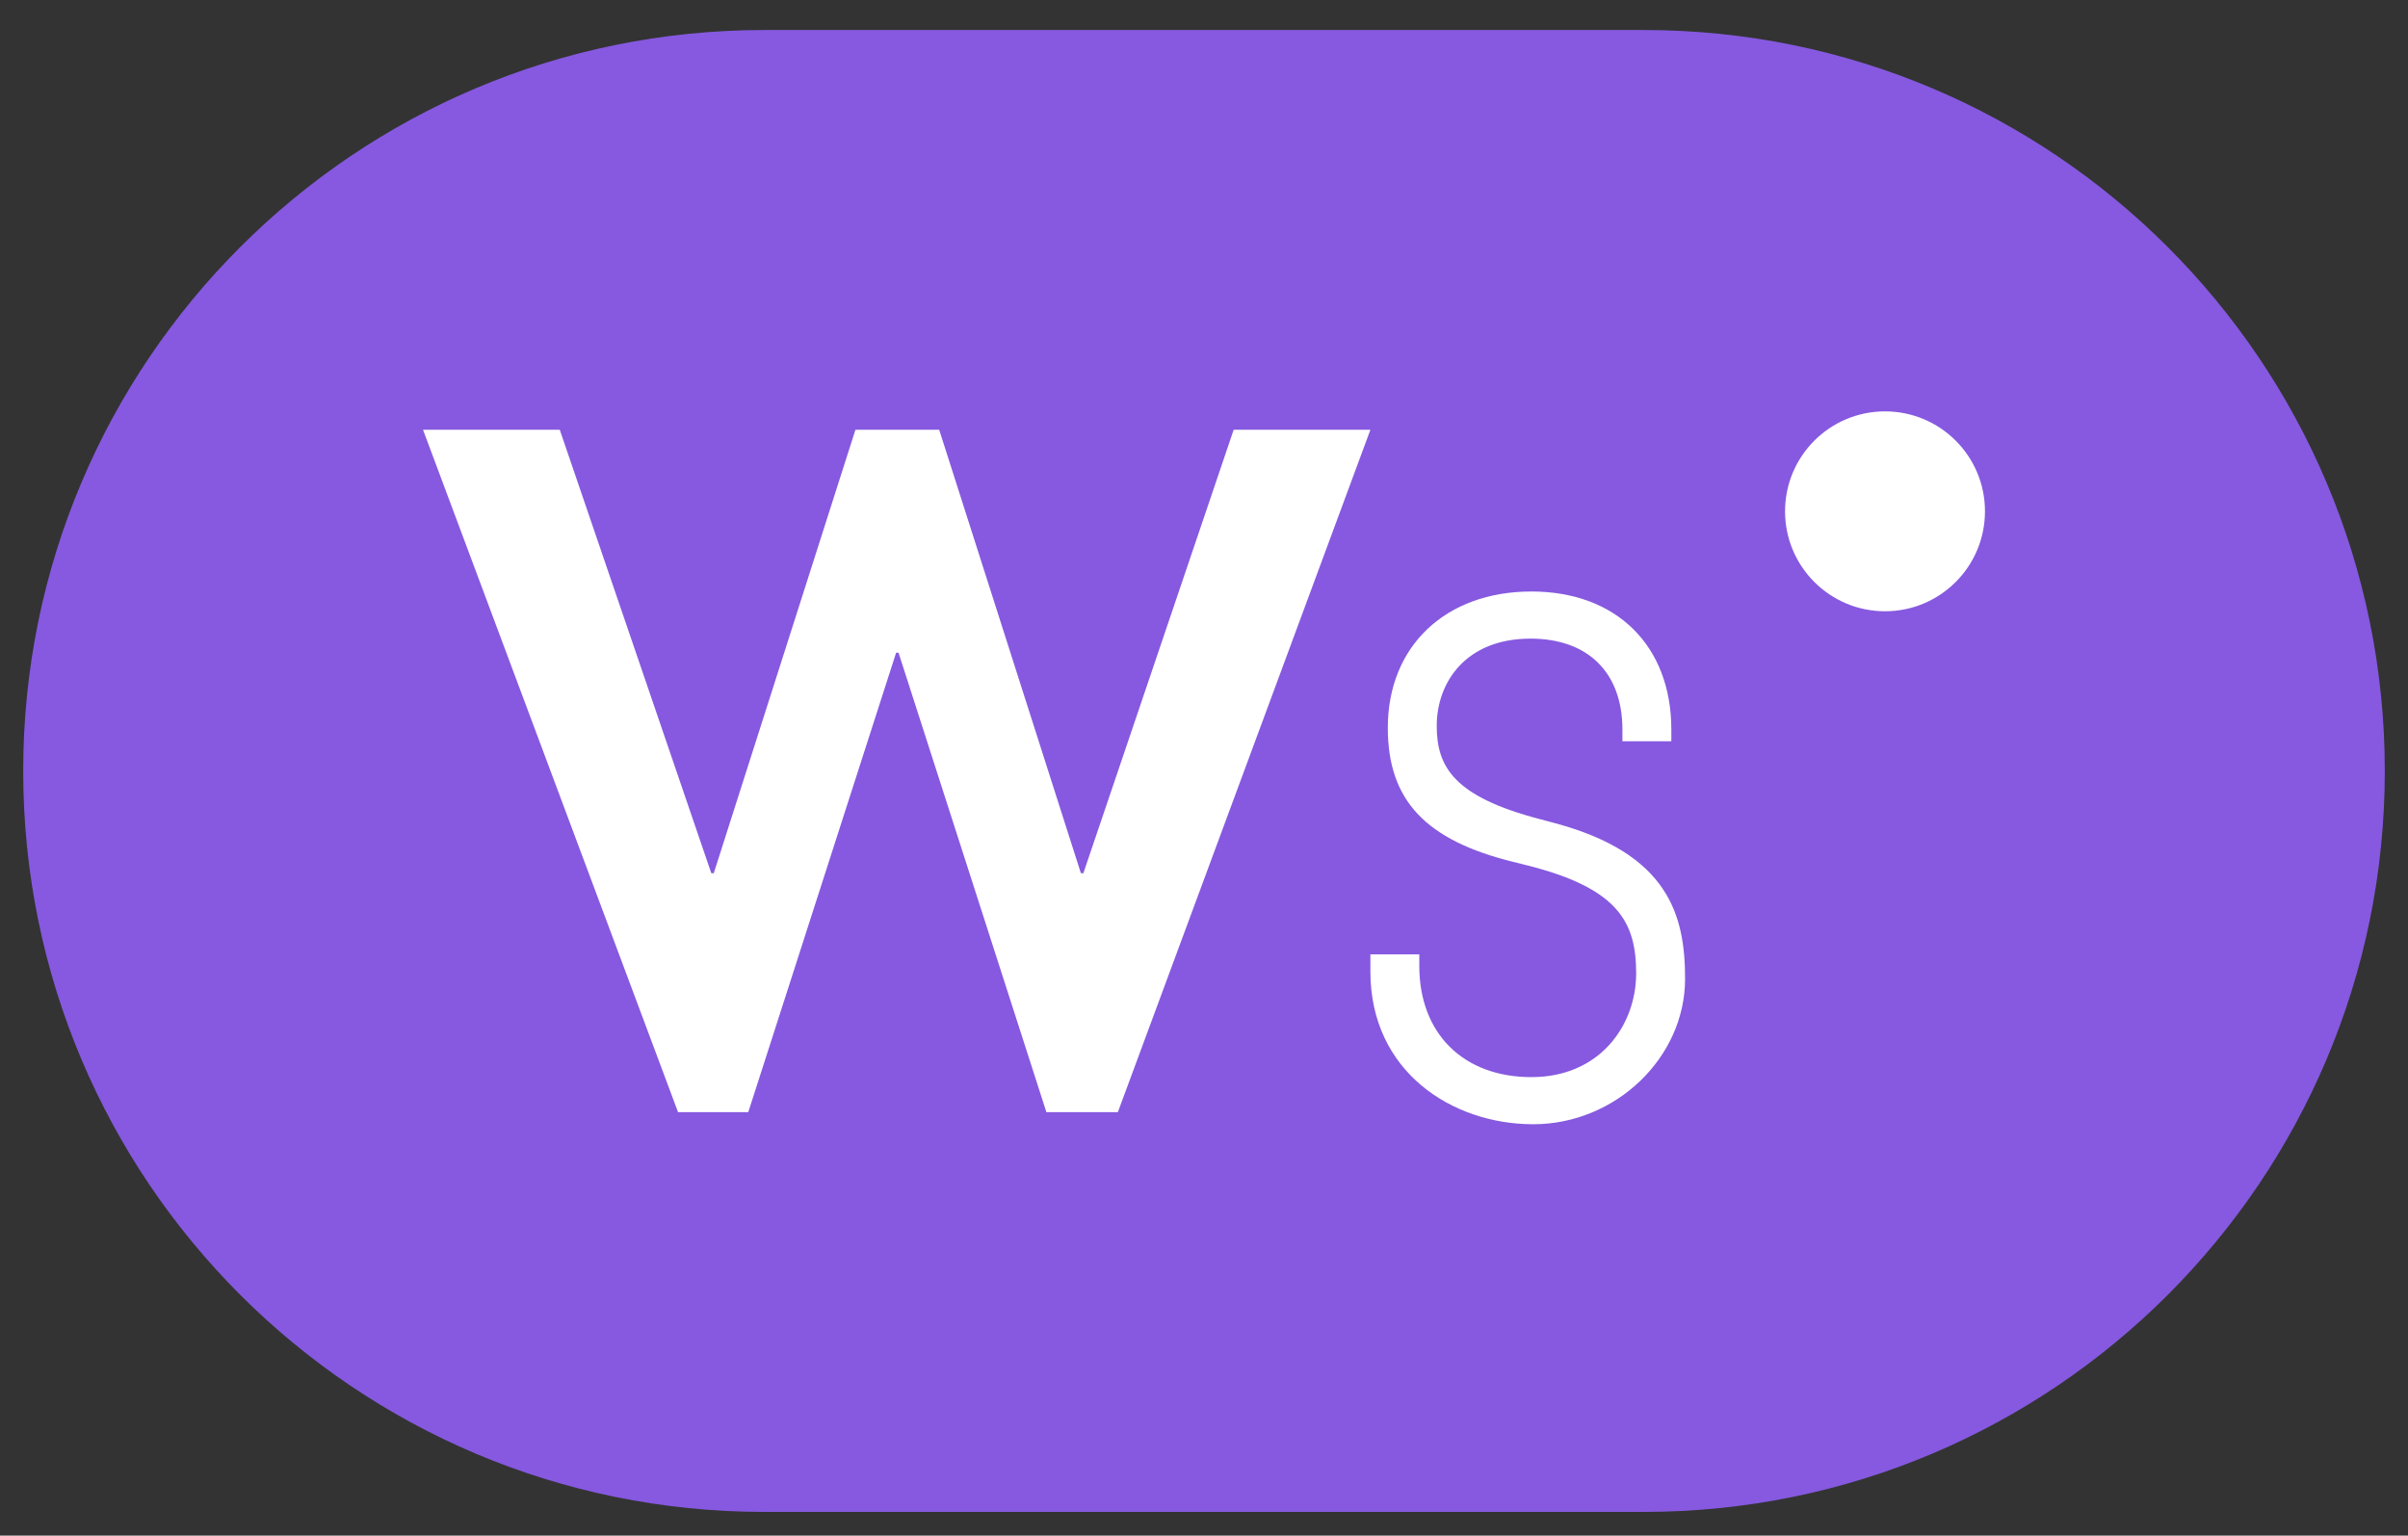 <?xml version="1.0" encoding="utf-8"?>
<!-- Generator: Adobe Illustrator 27.9.1, SVG Export Plug-In . SVG Version: 6.00 Build 0)  -->
<svg version="1.1" id="Calque_1" xmlns="http://www.w3.org/2000/svg" xmlns:xlink="http://www.w3.org/1999/xlink" x="0px" y="0px"
	 viewBox="0 0 1850 1180" style="enable-background:new 0 0 1850 1180;" xml:space="preserve">
<rect x="0" y="0" width="1850" height="1180" fill="#333333" stroke="none"/>
<style type="text/css">
	.st0{fill:#8659E0;}
	.st1{fill:#FFFFFF;}
</style>
<path class="st0" d="M1262.81,23.06H587.19c-314.46,0-569.37,254.92-569.37,569.37v0c0,314.46,254.92,569.37,569.37,569.37h675.62
	c314.46,0,569.37-254.92,569.37-569.37v0C1832.19,277.98,1577.27,23.06,1262.81,23.06z"/>
<polygon class="st1" points="947.79,330.25 832.32,670.99 830.42,670.99 721.56,330.25 657.2,330.25 548.37,670.99 546.47,670.99 
	430.05,330.25 325,330.25 520.93,854.62 574.87,854.62 688.46,501.58 690.33,501.58 803.92,854.62 858.81,854.62 1052.84,330.25 "/>
<path class="st1" d="M1193.62,632.26l-10.59-2.83c-65.98-17.22-79.23-40.17-79.23-71.61c0-33.4,22.26-67.09,72.03-67.09
	c44.22,0,70.63,26.13,70.63,69.9v8.95h37.58v-8.95c0-64.45-42.2-106.11-107.51-106.11c-65.98,0-110.31,42.08-110.31,104.71
	c0,55.52,28.76,86.33,96.2,103.02l11.23,2.8c69.73,17.62,83.37,43.72,83.37,82.87c0,39.64-27.64,79.76-80.49,79.76
	c-52.31,0-86.12-33.51-86.12-85.39v-8.95h-37.58v13.16c0,77.06,62.93,117.39,125.1,117.39c63.24,0,116.67-51.18,116.67-111.74
	C1294.61,703.81,1282.37,655.82,1193.62,632.26z"/>
<path class="st1" d="M1448.21,316.11c-42.41,0-76.8,34.38-76.8,76.8c0,42.41,34.38,76.8,76.8,76.8c42.41,0,76.79-34.38,76.79-76.8
	C1525,350.49,1490.62,316.11,1448.21,316.11z"/>
</svg>
